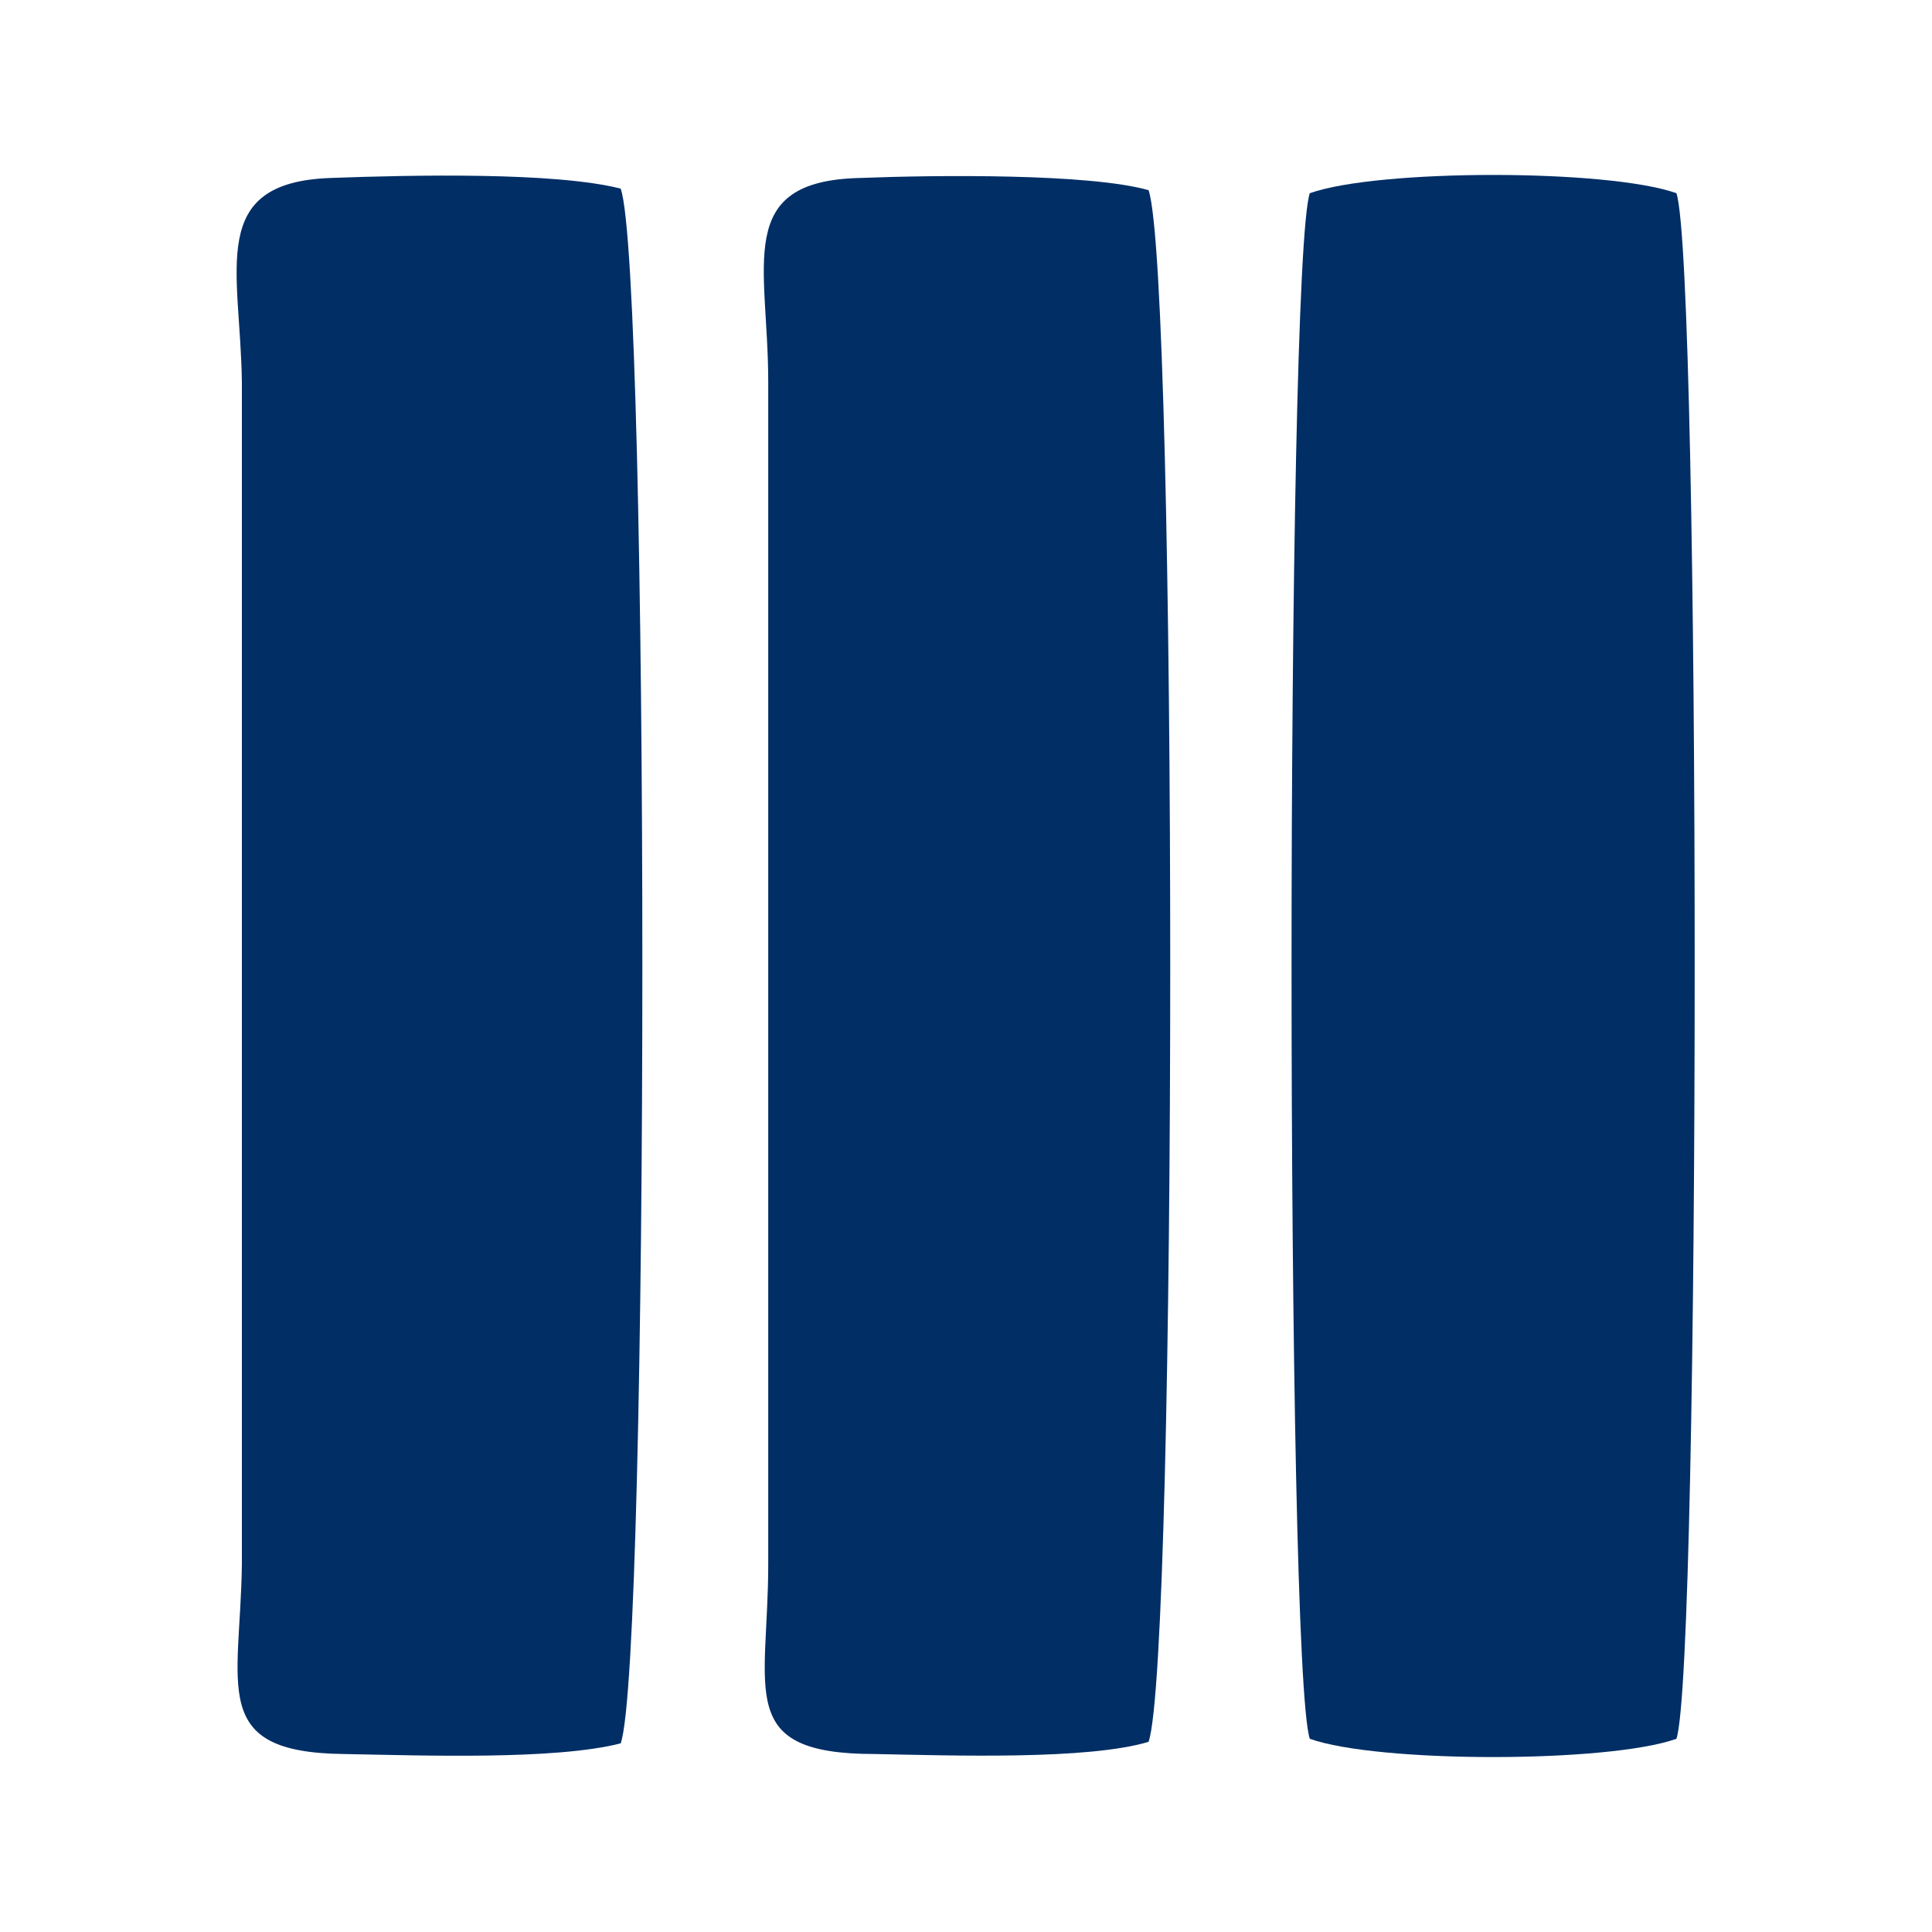 <?xml version="1.0" encoding="UTF-8"?>
<!DOCTYPE svg PUBLIC "-//W3C//DTD SVG 1.1//EN" "http://www.w3.org/Graphics/SVG/1.1/DTD/svg11.dtd">
<!-- Creator: CorelDRAW X7 -->
<svg xmlns="http://www.w3.org/2000/svg" xml:space="preserve" width="12.7mm" height="12.7mm" version="1.1" style="shape-rendering:geometricPrecision; text-rendering:geometricPrecision; image-rendering:optimizeQuality; fill-rule:evenodd; clip-rule:evenodd"
viewBox="0 0 1270 1270"
 xmlns:xlink="http://www.w3.org/1999/xlink">
 <defs>
  <style type="text/css">
   <![CDATA[
    .fil0 {fill:#002E65}
   ]]>
  </style>
 </defs>
 <g id="Слой_x0020_1">
  <g id="_2318787416432">
   <path class="fil0" d="M408 124c-43,-11 -137,-9 -191,-7 -81,3 -59,60 -58,134l0 777c-1,81 -22,124 67,125 53,1 139,4 182,-7 19,-53 19,-969 0,-1022z"/>
   <path class="fil0" d="M755 125c-39,-11 -139,-10 -190,-8 -83,2 -60,57 -60,134l0 777c0,84 -22,125 70,125 51,1 140,4 180,-8 19,-54 19,-965 0,-1020z"/>
   <path class="fil0" d="M861 127c-16,48 -16,968 0,1016 45,16 196,16 241,0 16,-48 16,-968 0,-1016 -45,-16 -196,-16 -241,0z"/>
  </g>
 </g>
</svg>
